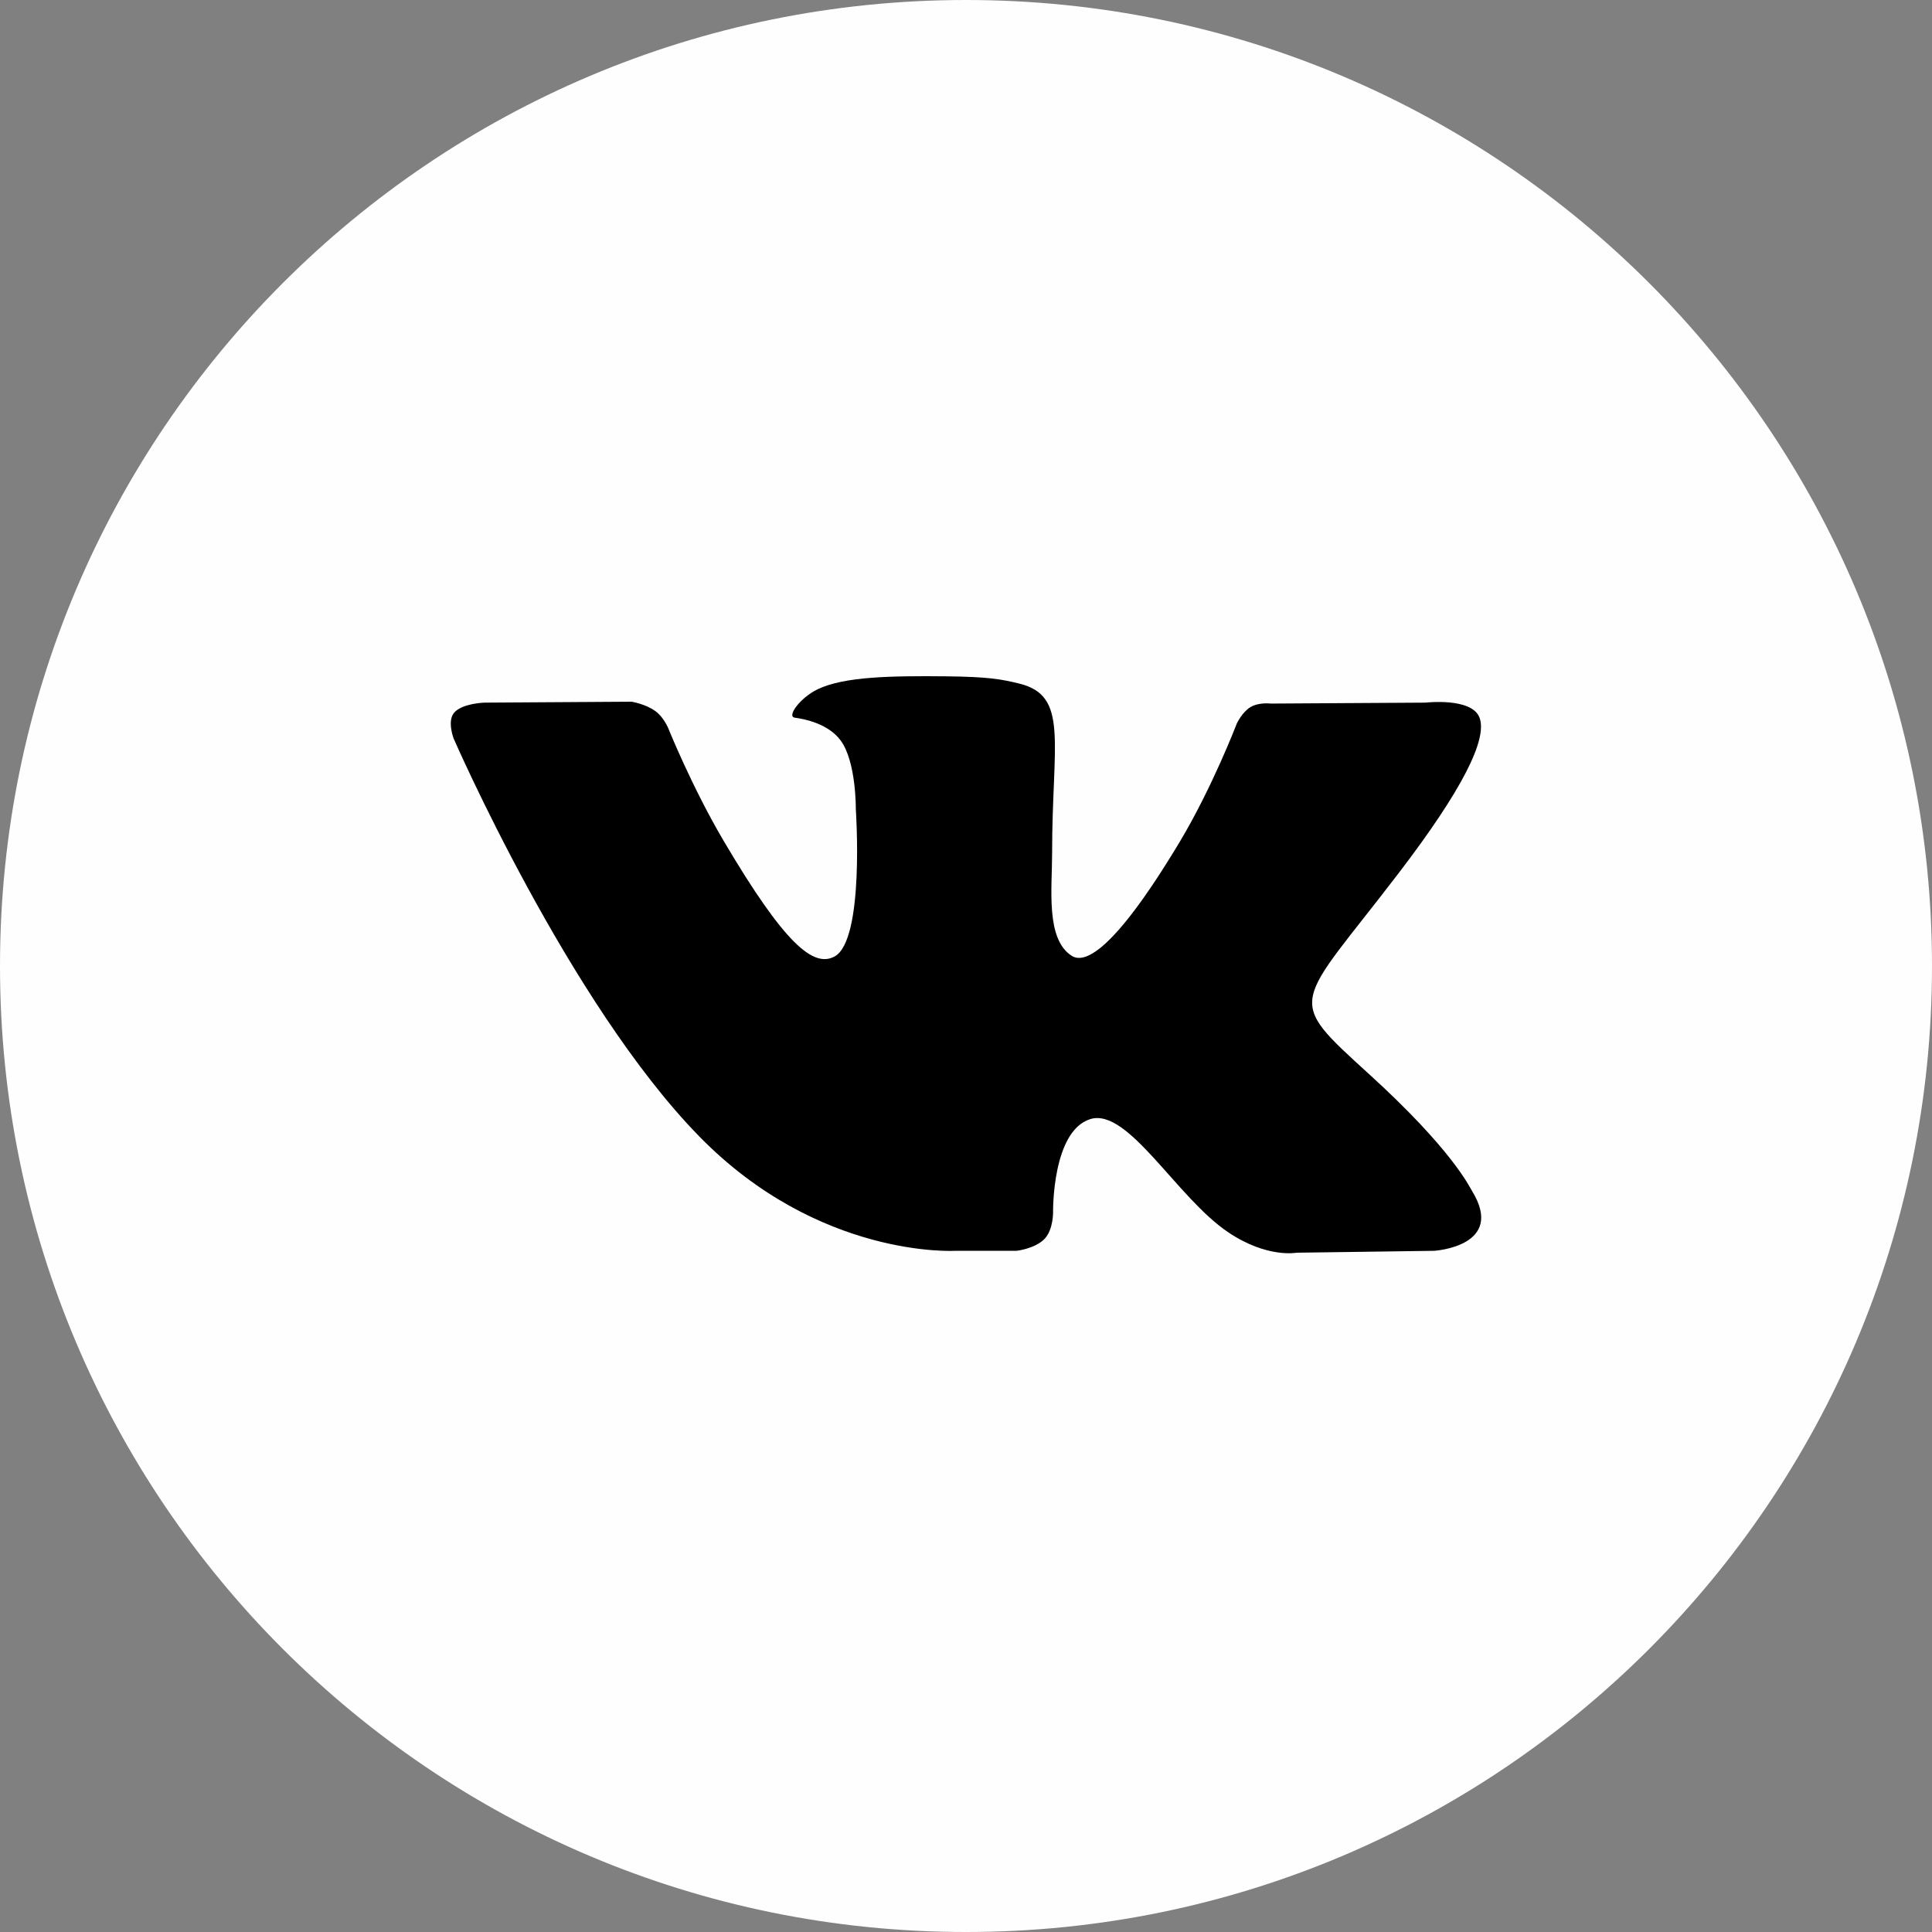 <?xml version="1.0" encoding="UTF-8"?> <svg xmlns="http://www.w3.org/2000/svg" width="60" height="60" viewBox="0 0 60 60" fill="none"><rect x="0" y="0" width="60" height="60" fill="#808080" stroke="none"/> <path fill-rule="evenodd" clip-rule="evenodd" d="M0 30C0 13.431 13.431 0 30 0C46.569 0 60 13.431 60 30C60 46.569 46.569 60 30 60C13.431 60 0 46.569 0 30Z" fill="#FEFEFE"></path> <path fill-rule="evenodd" clip-rule="evenodd" d="M31.569 38.845C31.569 38.845 32.147 38.782 32.443 38.47C32.713 38.184 32.704 37.645 32.704 37.645C32.704 37.645 32.668 35.127 33.859 34.755C35.033 34.39 36.54 37.191 38.14 38.267C39.348 39.082 40.265 38.904 40.265 38.904L44.539 38.845C44.539 38.845 46.775 38.71 45.715 36.985C45.627 36.843 45.097 35.708 42.538 33.376C39.857 30.935 40.217 31.329 43.444 27.106C45.41 24.534 46.195 22.964 45.95 22.293C45.717 21.651 44.27 21.821 44.27 21.821L39.459 21.85C39.459 21.85 39.102 21.803 38.838 21.958C38.58 22.11 38.412 22.465 38.412 22.465C38.412 22.465 37.651 24.454 36.636 26.147C34.493 29.718 33.637 29.907 33.286 29.686C32.471 29.168 32.674 27.608 32.674 26.501C32.674 23.04 33.21 21.597 31.634 21.224C31.111 21.099 30.726 21.018 29.387 21.004C27.671 20.987 26.218 21.01 25.395 21.405C24.847 21.668 24.424 22.254 24.683 22.288C25 22.33 25.721 22.479 26.102 22.989C26.595 23.648 26.578 25.126 26.578 25.126C26.578 25.126 26.861 29.2 25.916 29.706C25.268 30.053 24.379 29.345 22.468 26.104C21.49 24.445 20.751 22.611 20.751 22.611C20.751 22.611 20.609 22.268 20.354 22.084C20.045 21.861 19.615 21.792 19.615 21.792L15.043 21.821C15.043 21.821 14.356 21.84 14.104 22.133C13.88 22.393 14.087 22.932 14.087 22.932C14.087 22.932 17.666 31.153 21.72 35.296C25.437 39.094 29.657 38.845 29.657 38.845H31.569Z" fill="black"></path> </svg> 
